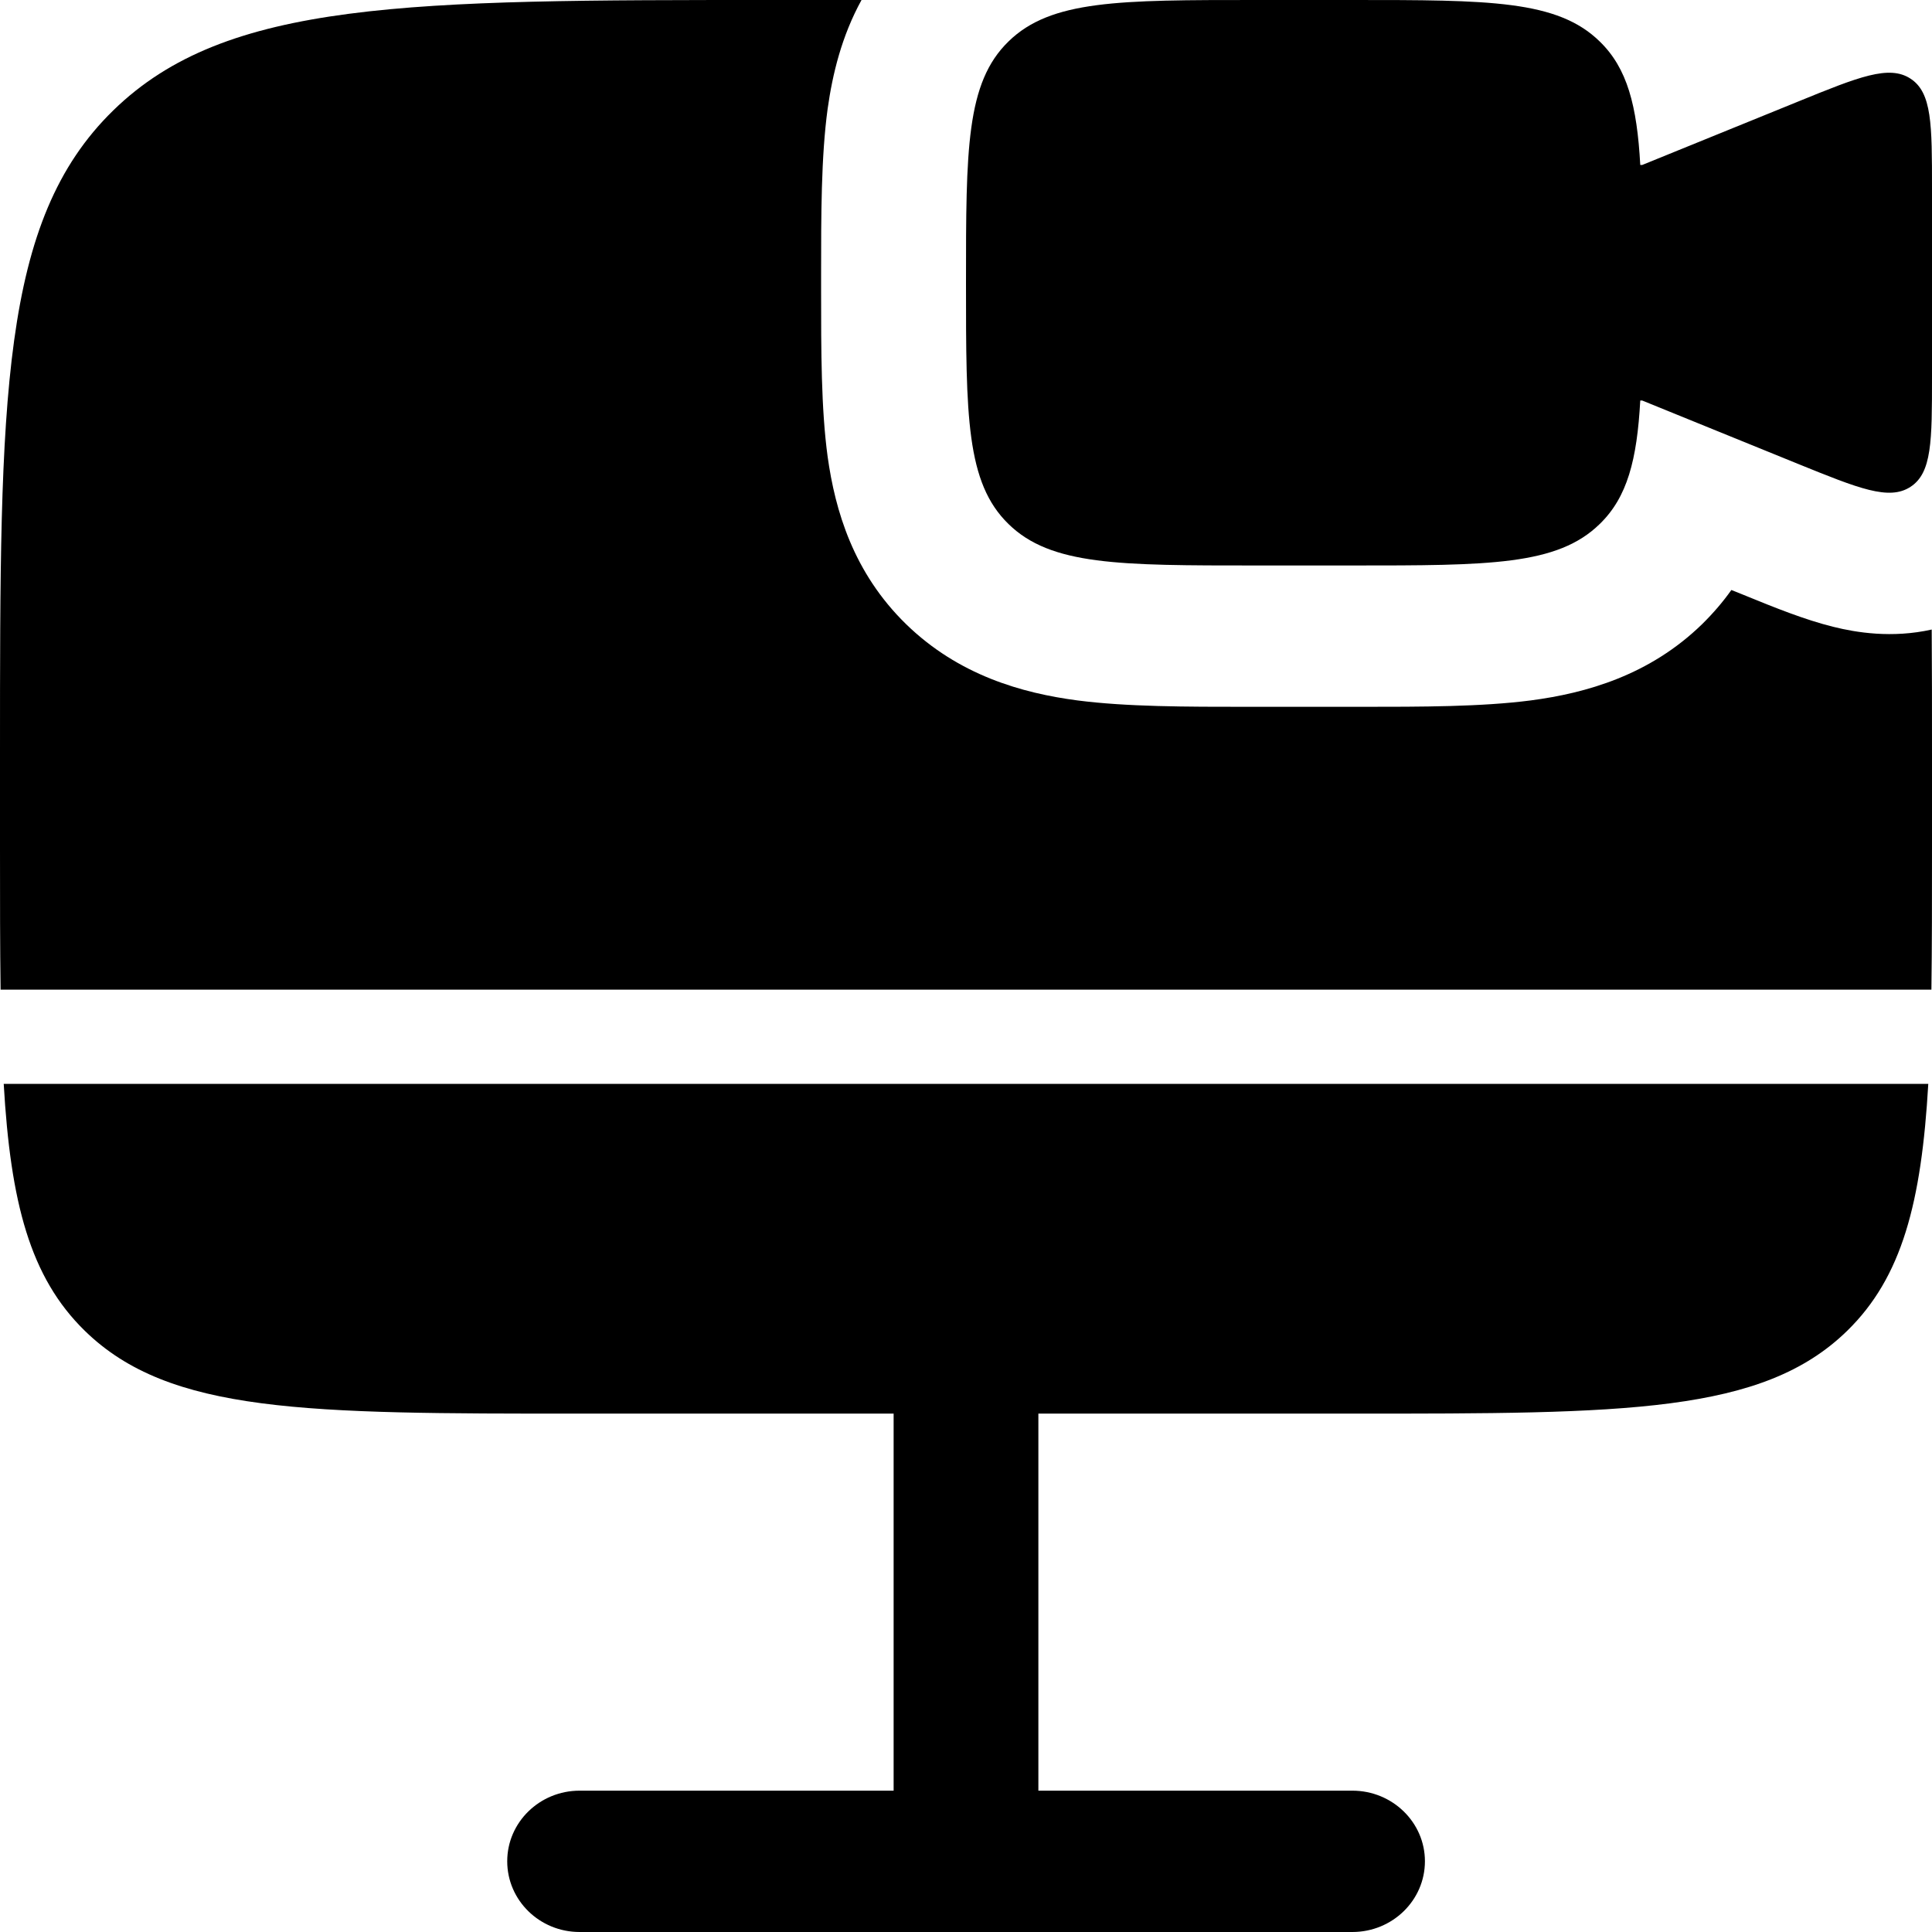 <?xml version="1.0" encoding="UTF-8"?> <svg xmlns="http://www.w3.org/2000/svg" width="13" height="13" viewBox="0 0 13 13" fill="none"><path d="M9.1 0H8.45C7.531 0 7.071 0 6.786 0.279C6.5 0.557 6.5 1.006 6.5 1.902C6.5 2.799 6.5 3.248 6.786 3.526C7.071 3.805 7.531 3.805 8.45 3.805H9.1C10.019 3.805 10.479 3.805 10.764 3.526C10.95 3.346 11.015 3.094 11.037 2.695H11.05L12.1 3.122C12.507 3.287 12.711 3.37 12.855 3.276C13 3.182 13 2.967 13 2.537V1.268C13 0.838 13 0.623 12.855 0.529C12.711 0.435 12.507 0.517 12.1 0.683L11.05 1.11H11.037C11.015 0.711 10.95 0.459 10.764 0.279C10.479 0 10.019 0 9.1 0Z" fill="black"></path><path d="M3.9 9.512C2.062 9.512 1.142 9.512 0.571 8.955C0.201 8.594 0.071 8.09 0.025 7.293H12.975C12.929 8.09 12.799 8.594 12.429 8.955C11.858 9.512 10.938 9.512 9.1 9.512H6.987V12.049H9.1C9.369 12.049 9.588 12.262 9.588 12.524C9.588 12.787 9.369 13 9.1 13H3.9C3.631 13 3.413 12.787 3.413 12.524C3.413 12.262 3.631 12.049 3.9 12.049H6.013V9.512H3.9Z" fill="black"></path><path d="M13 5.073V5.707C13 6.057 13 6.373 12.996 6.659H0.004C-2.66358e-08 6.373 0 6.057 0 5.707V5.073C0 2.682 0 1.486 0.762 0.743C1.523 0 2.749 0 5.2 0H5.797C5.663 0.244 5.602 0.498 5.569 0.732C5.525 1.055 5.525 1.447 5.525 1.851L5.525 1.902L5.525 1.954C5.525 2.358 5.525 2.75 5.569 3.073C5.62 3.437 5.742 3.853 6.096 4.199C6.45 4.544 6.877 4.664 7.25 4.713C7.582 4.756 7.983 4.756 8.397 4.756L8.45 4.756H9.1L9.153 4.756C9.567 4.756 9.968 4.756 10.3 4.713C10.673 4.664 11.1 4.544 11.454 4.199C11.529 4.125 11.594 4.049 11.65 3.97L11.725 4L11.762 4.015C11.931 4.084 12.145 4.171 12.337 4.218C12.489 4.256 12.731 4.296 12.998 4.236C13 4.497 13 4.776 13 5.073Z" fill="black"></path></svg> 